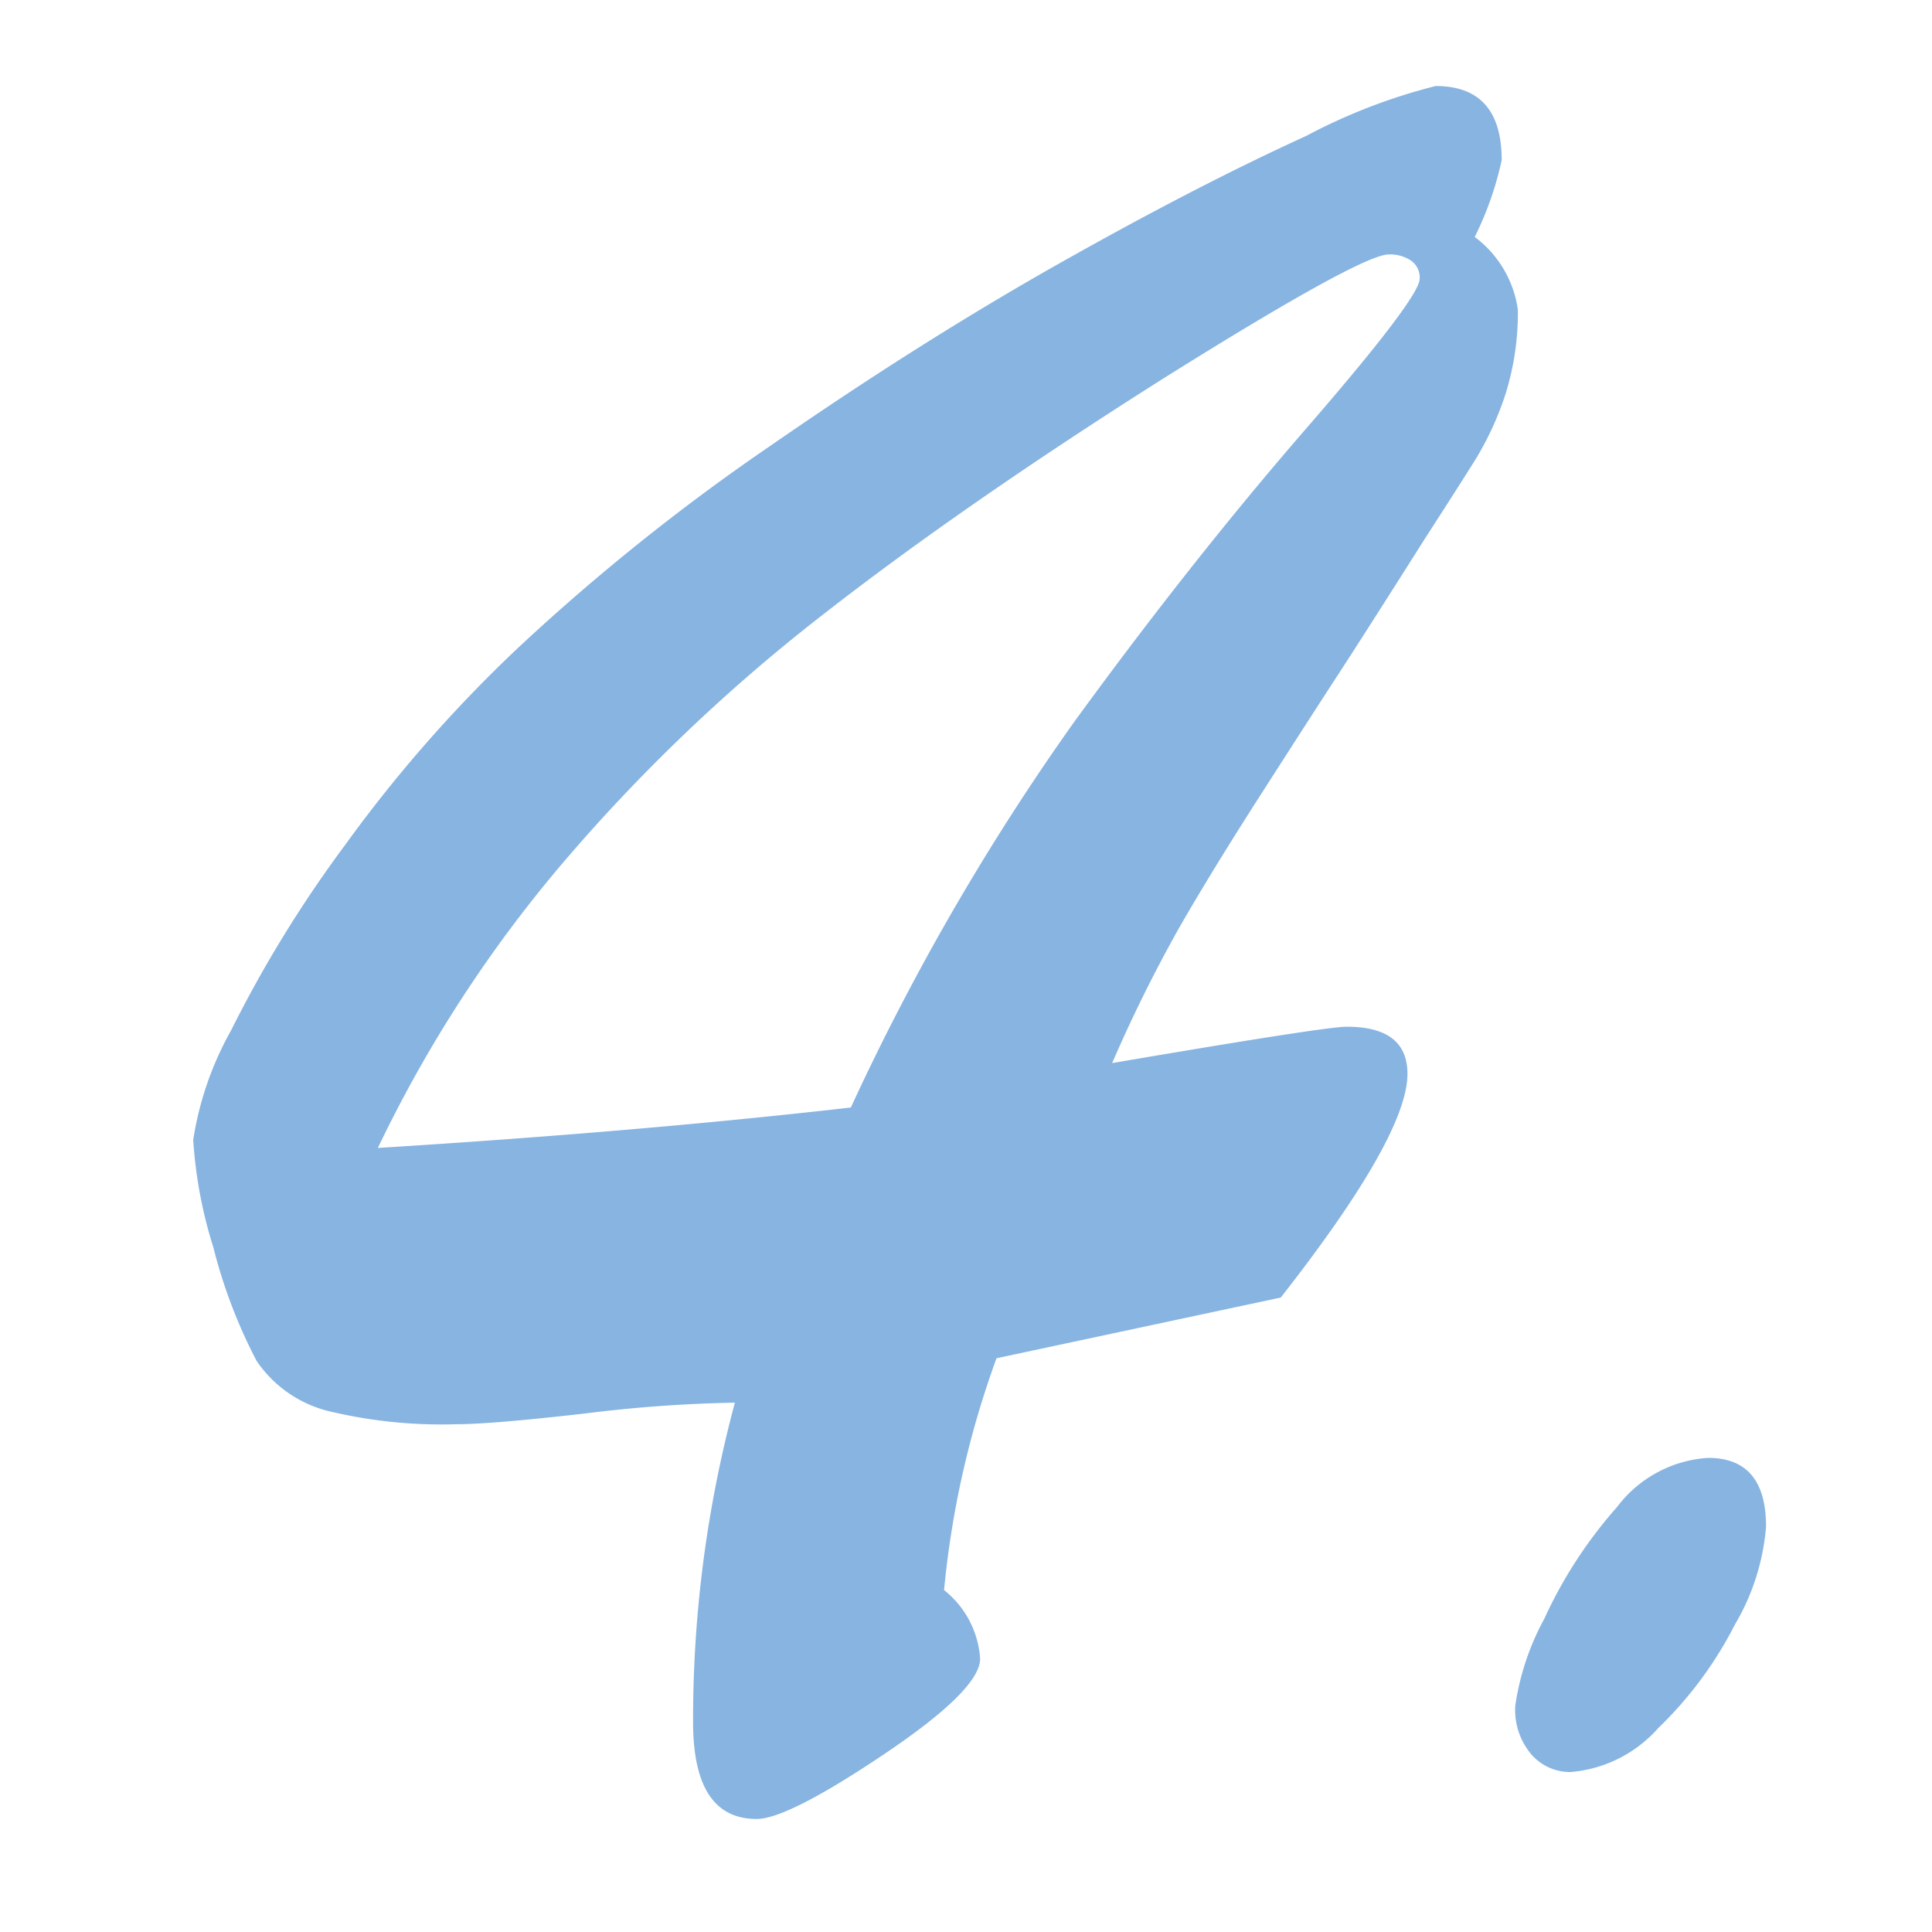 <svg xmlns="http://www.w3.org/2000/svg" xmlns:xlink="http://www.w3.org/1999/xlink" width="70" height="70" viewBox="0 0 70 70"><defs><clipPath id="a"><rect width="70" height="70" transform="translate(302 1998)" fill="none" stroke="#707070" stroke-width="1"/></clipPath></defs><g transform="translate(-302 -1998)" clip-path="url(#a)"><path d="M39.893-16.992l-10.3,2.2a33.826,33.826,0,0,0-1.9,8.4A3.458,3.458,0,0,1,29-3.906q0,1.123-3.491,3.467T20.9,1.9Q18.6,1.9,18.6-1.611a44.266,44.266,0,0,1,1.514-11.572,50.432,50.432,0,0,0-5.42.391q-3.418.391-4.687.391a17.49,17.49,0,0,1-4.663-.488A4.443,4.443,0,0,1,2.783-14.7a18.733,18.733,0,0,1-1.562-4.1,16.357,16.357,0,0,1-.732-3.906A11.748,11.748,0,0,1,1.855-26.66a44.847,44.847,0,0,1,4.126-6.714,50.5,50.5,0,0,1,6.323-7.2,77.389,77.389,0,0,1,9.2-7.349q5.4-3.735,10.376-6.543t8.936-4.614a20.866,20.866,0,0,1,4.688-1.807q2.393,0,2.393,2.686a11.915,11.915,0,0,1-.977,2.783,3.974,3.974,0,0,1,1.563,2.637,9.856,9.856,0,0,1-.439,3.027,11.163,11.163,0,0,1-1.2,2.563q-.757,1.2-1.733,2.71-2.1,3.32-3.149,4.932t-2.832,4.395q-1.782,2.783-2.93,4.785a52.632,52.632,0,0,0-2.417,4.883q7.715-1.318,8.5-1.318,2.2,0,2.2,1.709Q44.482-22.852,39.893-16.992ZM24.316-23.877a87,87,0,0,1,8.105-13.989Q36.67-43.7,40.8-48.462t4.126-5.444a.749.749,0,0,0-.317-.659,1.384,1.384,0,0,0-.806-.22q-.977,0-8.008,4.395-7.422,4.688-12.6,8.74a63.688,63.688,0,0,0-9.253,8.838,47.728,47.728,0,0,0-6.763,10.4Q16.65-23,24.316-23.877ZM50.391.2a1.858,1.858,0,0,1-1.416-.635A2.493,2.493,0,0,1,48.389-2.2a9.378,9.378,0,0,1,1.05-3.149A16.4,16.4,0,0,1,52.075-9.4a4.483,4.483,0,0,1,3.3-1.782q2.1,0,2.1,2.49a8.263,8.263,0,0,1-1.123,3.54,14.115,14.115,0,0,1-2.783,3.76A4.759,4.759,0,0,1,50.391.2Z" transform="translate(308.512 2062.004)" fill="#87b4e1"/></g></svg>